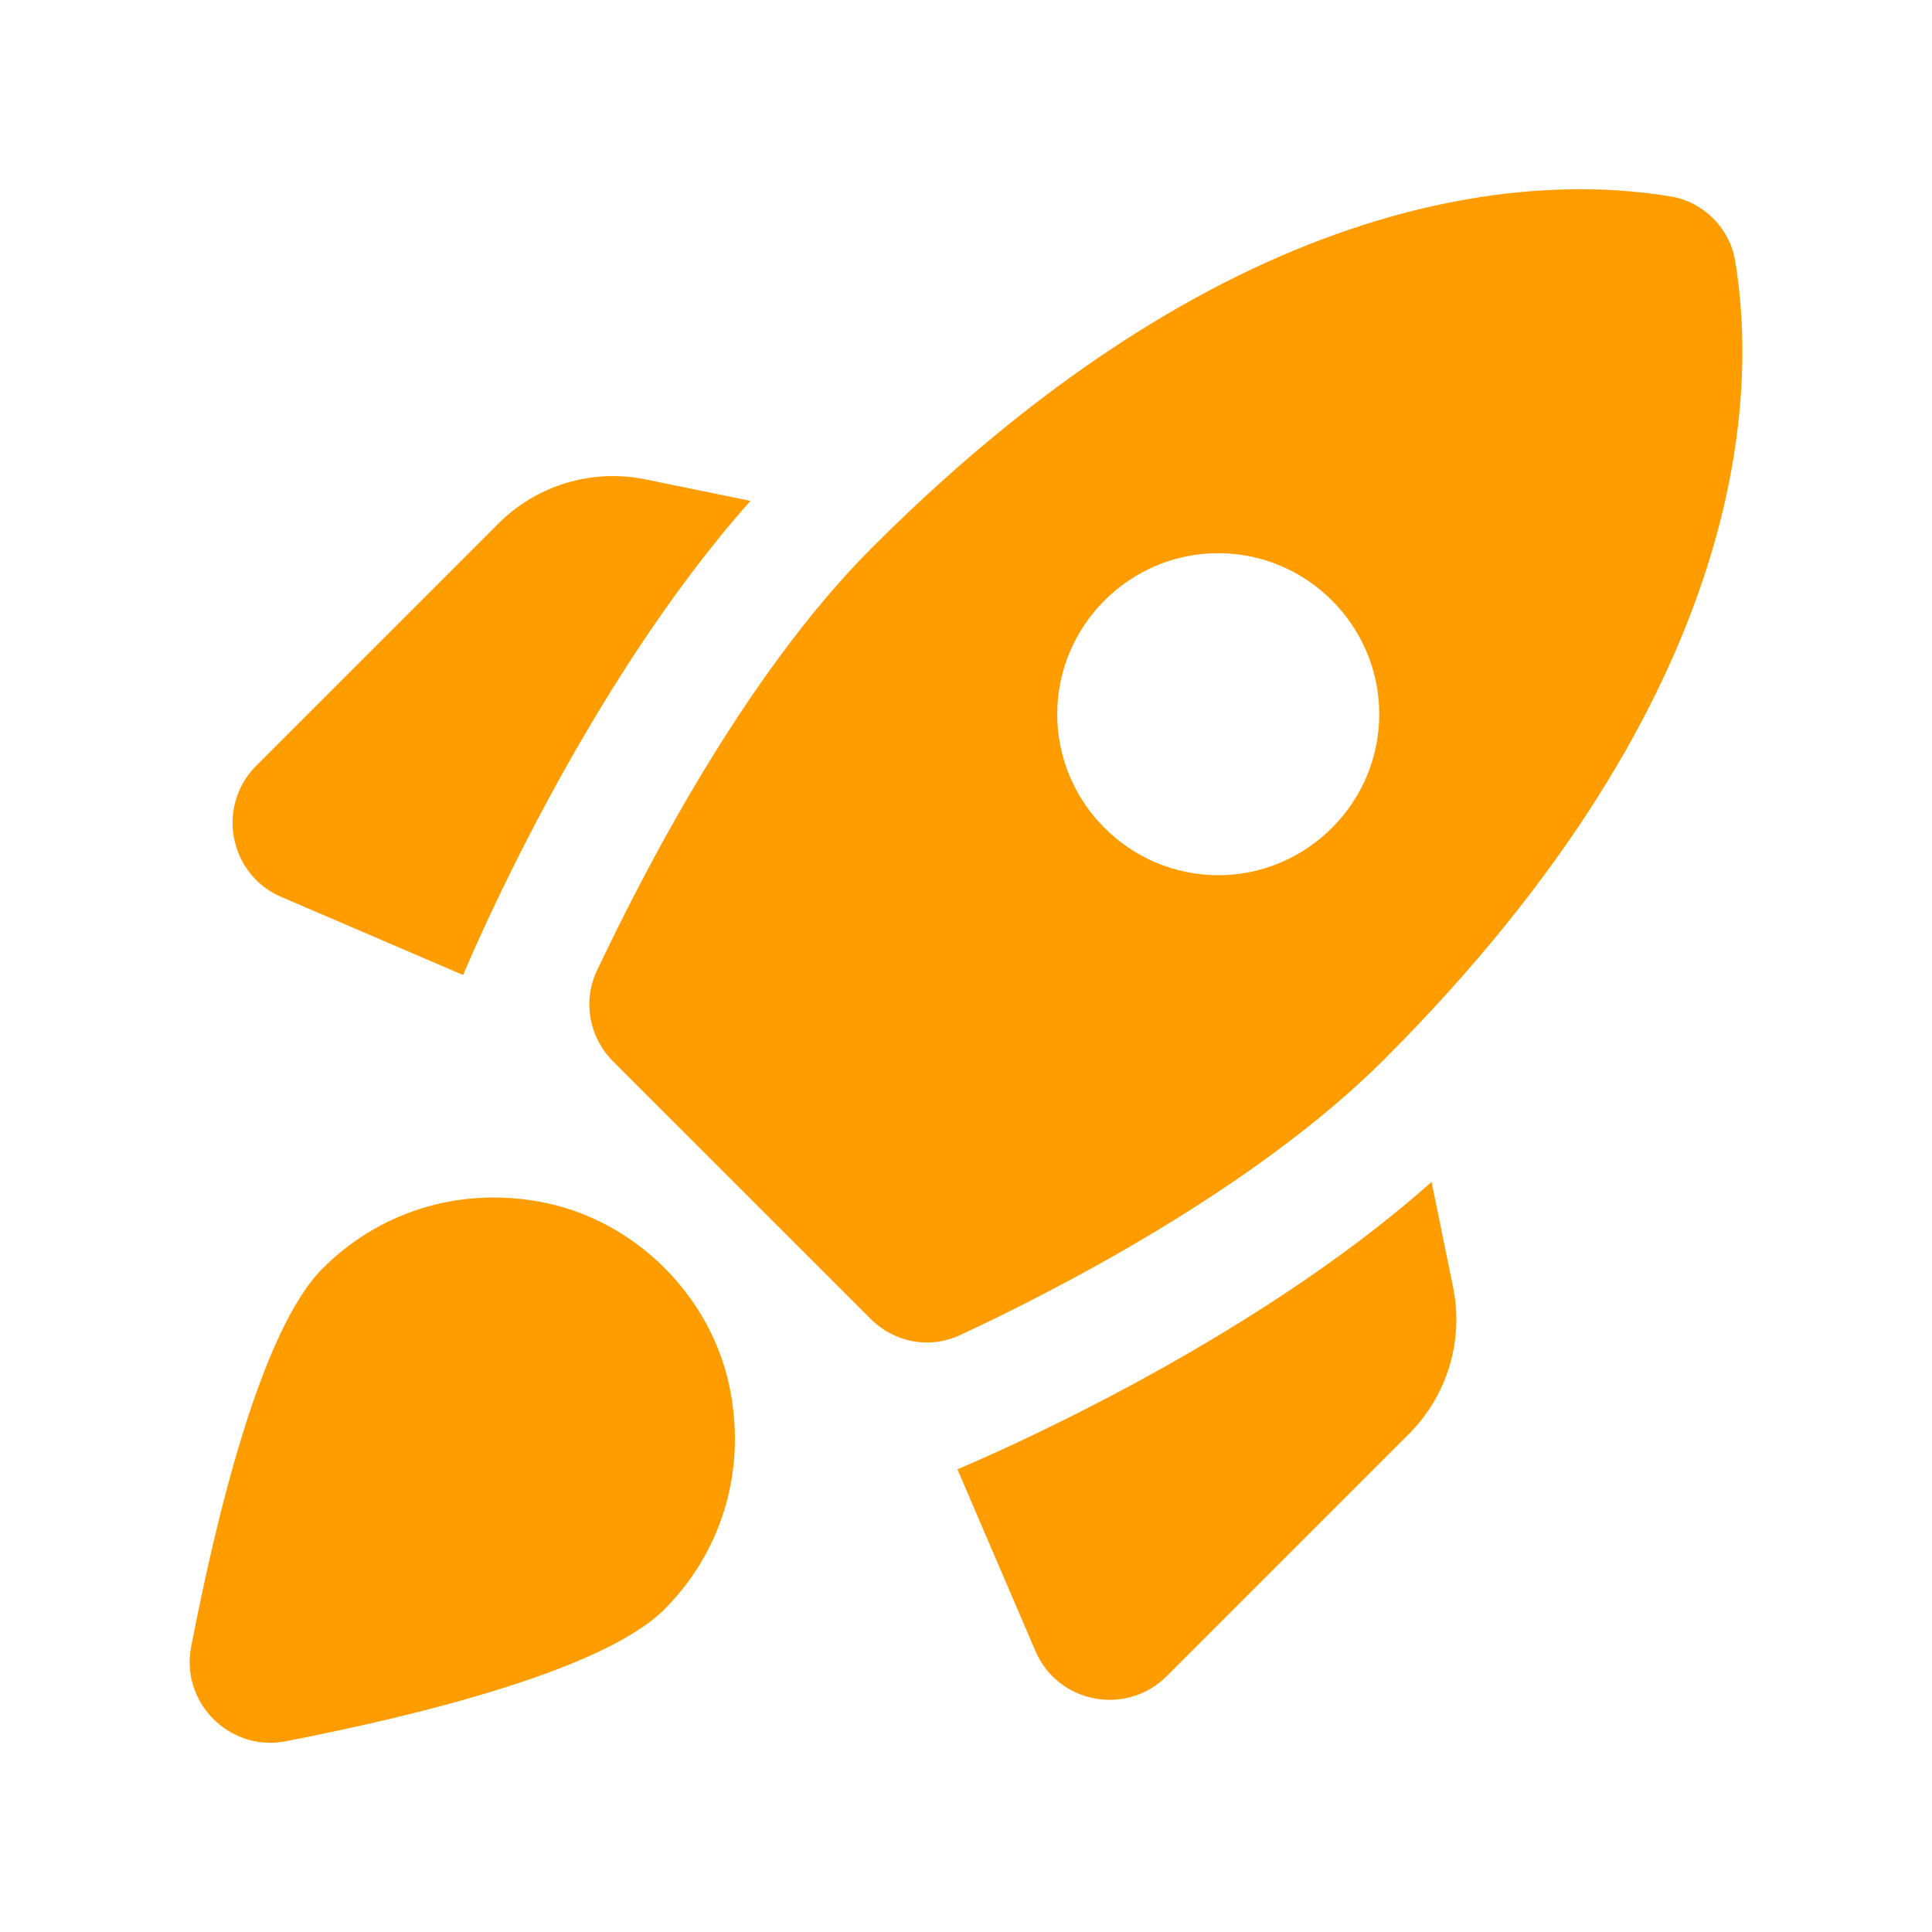 <svg width="56" height="56" viewBox="0 0 56 56" fill="none" xmlns="http://www.w3.org/2000/svg">
<path d="M21.754 14.518C16.994 19.861 13.728 27.538 13.424 28.261L8.151 25.998C6.634 25.344 6.261 23.361 7.428 22.194L14.451 15.171C15.548 14.074 17.134 13.584 18.674 13.888L21.754 14.518ZM25.231 38.224C25.931 38.924 26.958 39.111 27.844 38.691C30.551 37.431 36.361 34.468 40.118 30.711C50.828 20.001 50.921 11.274 50.291 7.541C50.128 6.608 49.381 5.861 48.448 5.698C44.714 5.068 35.988 5.161 25.278 15.871C21.521 19.628 18.581 25.438 17.298 28.144C16.878 29.031 17.088 30.081 17.764 30.758L25.231 38.224ZM41.494 34.258C36.151 39.018 28.474 42.284 27.751 42.588L30.014 47.861C30.668 49.378 32.651 49.751 33.818 48.584L40.841 41.561C41.938 40.464 42.428 38.878 42.124 37.338L41.494 34.258ZM21.171 40.324C21.638 42.798 20.821 45.084 19.258 46.648C17.461 48.444 11.884 49.774 8.268 50.474C6.658 50.778 5.234 49.354 5.538 47.744C6.238 44.128 7.544 38.551 9.364 36.754C10.928 35.191 13.214 34.374 15.688 34.841C18.418 35.354 20.658 37.594 21.171 40.324ZM30.644 20.701C30.644 18.134 32.744 16.034 35.311 16.034C37.878 16.034 39.978 18.134 39.978 20.701C39.978 23.268 37.878 25.368 35.311 25.368C32.744 25.368 30.644 23.268 30.644 20.701Z" fill="#FF9D00"/>
</svg>
